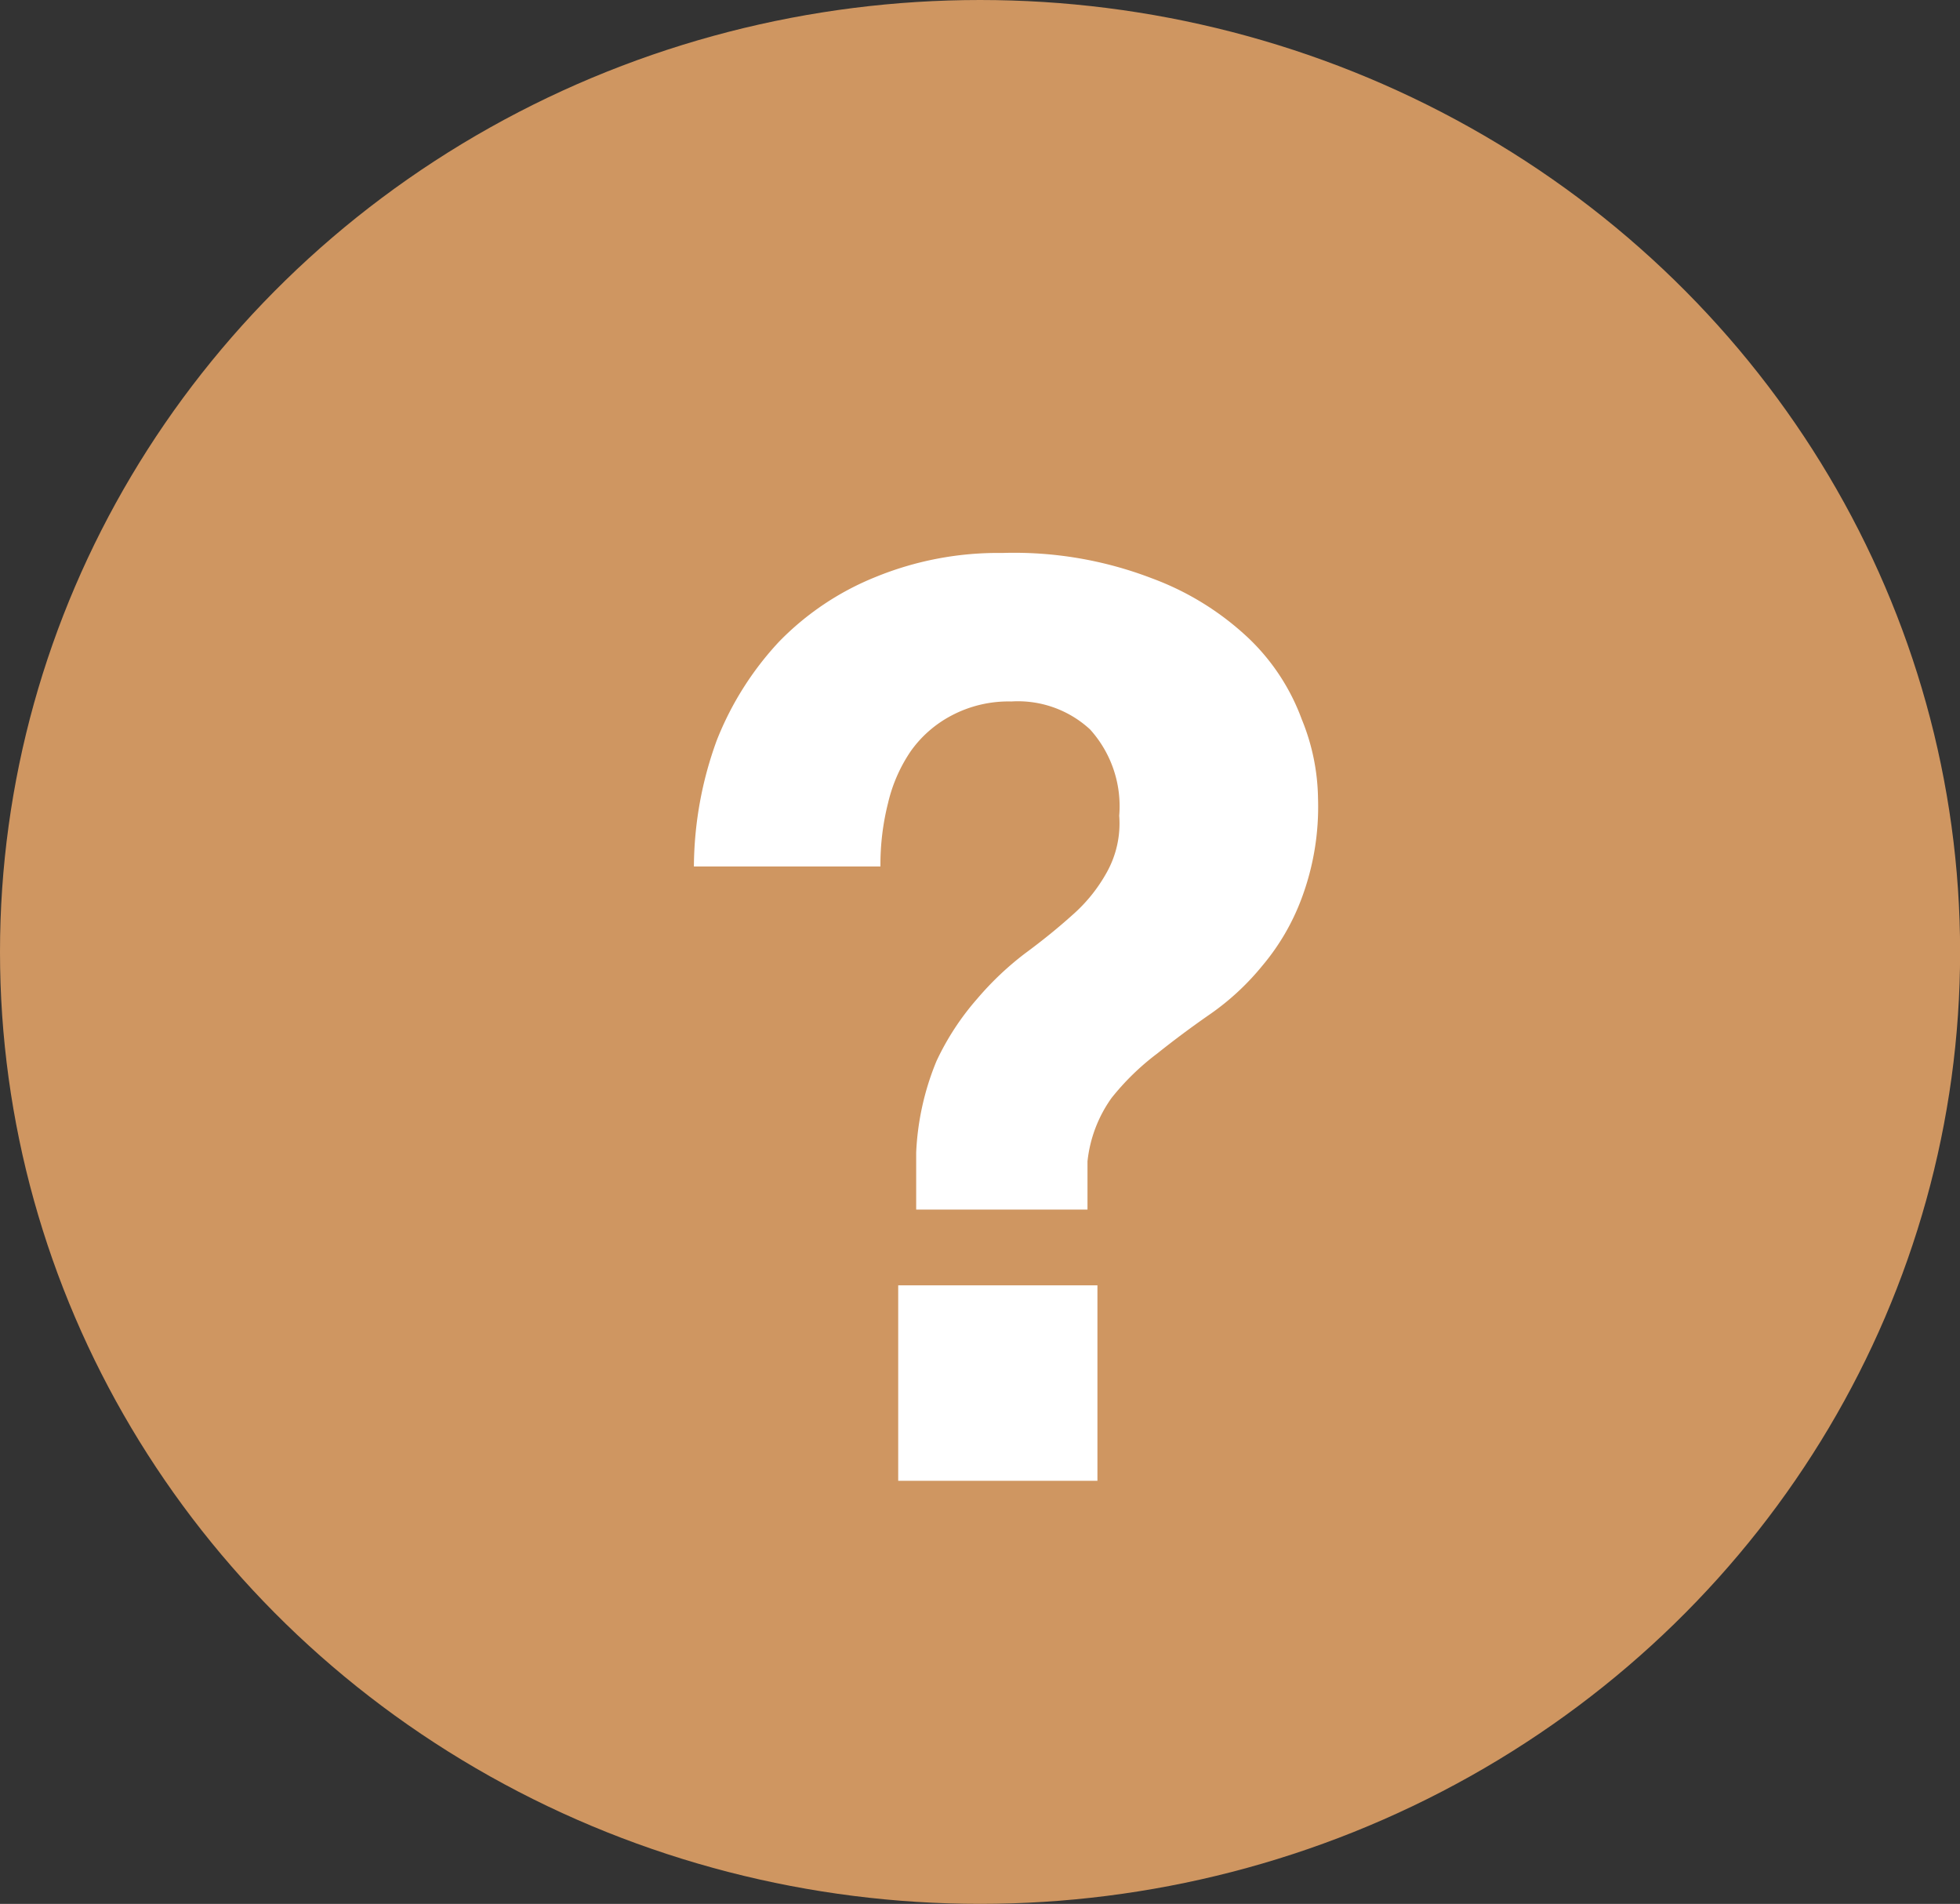 <svg id="Group_5993" data-name="Group 5993" xmlns="http://www.w3.org/2000/svg" width="18.535" height="18" viewBox="0 0 18.535 18">
  <rect x="0" y="0" width="18.535" height="18" fill="#333333" stroke="none"/>
  <ellipse id="Ellipse_962" data-name="Ellipse 962" cx="9.268" cy="9" rx="9.268" ry="9" transform="translate(0)" fill="#cf9661"/>
  <path id="Path_15339" data-name="Path 15339" d="M8.494,12.152V14h1.884V12.152ZM6.562,8.192H8.326a2.372,2.372,0,0,1,.072-.6A1.458,1.458,0,0,1,8.614,7.1,1.1,1.1,0,0,1,9,6.764a1.152,1.152,0,0,1,.564-.132,1.006,1.006,0,0,1,.744.264,1.082,1.082,0,0,1,.276.816.949.949,0,0,1-.12.54,1.5,1.5,0,0,1-.324.4q-.2.18-.444.36a2.875,2.875,0,0,0-.456.432,2.492,2.492,0,0,0-.384.588,2.554,2.554,0,0,0-.192.864v.54h1.62v-.456a1.258,1.258,0,0,1,.228-.6,2.383,2.383,0,0,1,.432-.42q.24-.192.5-.372a2.416,2.416,0,0,0,.492-.456,2.15,2.15,0,0,0,.372-.636,2.47,2.47,0,0,0,.156-.948A2.035,2.035,0,0,0,12.31,6.8a2.02,2.02,0,0,0-.492-.756,2.683,2.683,0,0,0-.924-.576,3.632,3.632,0,0,0-1.416-.24,3.056,3.056,0,0,0-1.2.228,2.654,2.654,0,0,0-.912.612A2.952,2.952,0,0,0,6.778,7,3.524,3.524,0,0,0,6.562,8.192Z" fill="#fff"/>
</svg>